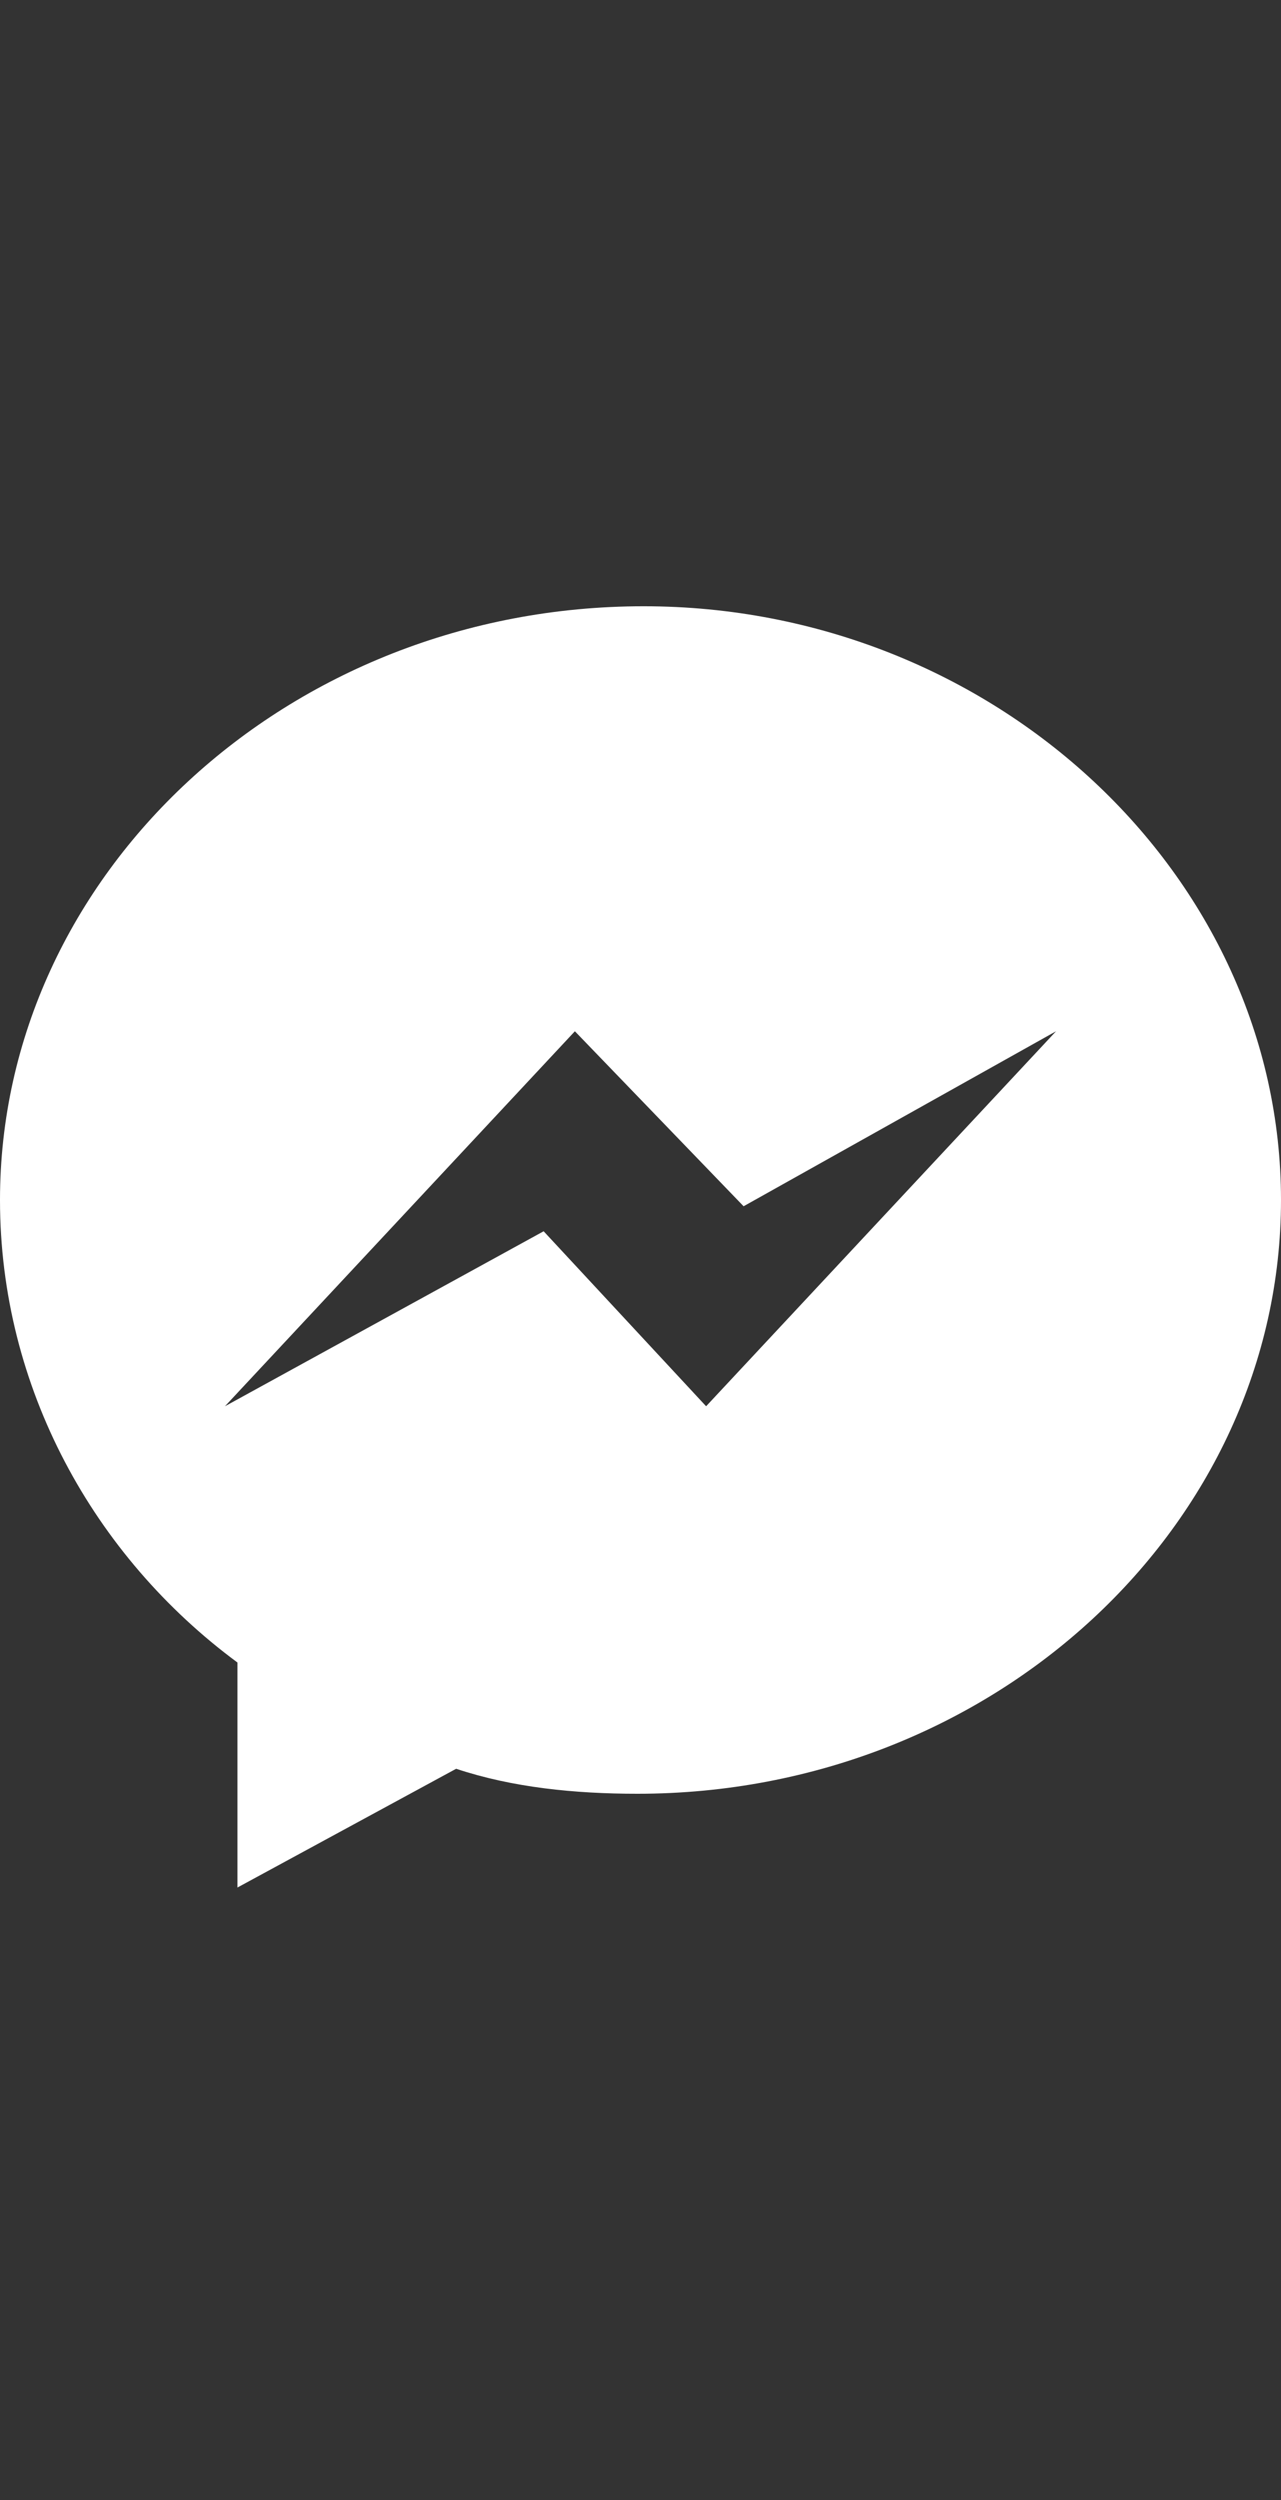<?xml version="1.0" encoding="utf-8"?>
<!-- Generator: Adobe Illustrator 21.0.2, SVG Export Plug-In . SVG Version: 6.00 Build 0)  -->
<svg version="1.1" id="Layer_1" xmlns="http://www.w3.org/2000/svg" xmlns:xlink="http://www.w3.org/1999/xlink" x="0px" y="0px"
	 width="20.5px" height="40px" viewBox="0 0 20.5 40" style="enable-background:new 0 0 20.5 40;" xml:space="preserve">
<rect x="0" y="0" width="20.5" height="40" fill="#333333" stroke="none"/>
<style type="text/css">
	.st0{fill:#FFFFFF;}
</style>
<g id="Realese-1">
	<g id="Realese_user_page-FINAL" transform="translate(-67, -398)">
		<g id="_x31_" transform="translate(67, 398)">
			<path id="Shape" class="st0" d="M10.3,9.7C4.6,9.7,0,14,0,19.2c0,3,1.5,5.7,3.8,7.4v3.6l3.5-1.9c0.9,0.3,1.9,0.4,2.9,0.4
				c5.7,0,10.3-4.3,10.3-9.5S15.9,9.7,10.3,9.7L10.3,9.7z M11.3,22.5l-2.6-2.8l-5.1,2.8l5.6-6l2.7,2.8l5-2.8L11.3,22.5L11.3,22.5z"
				/>
		</g>
	</g>
</g>
</svg>
